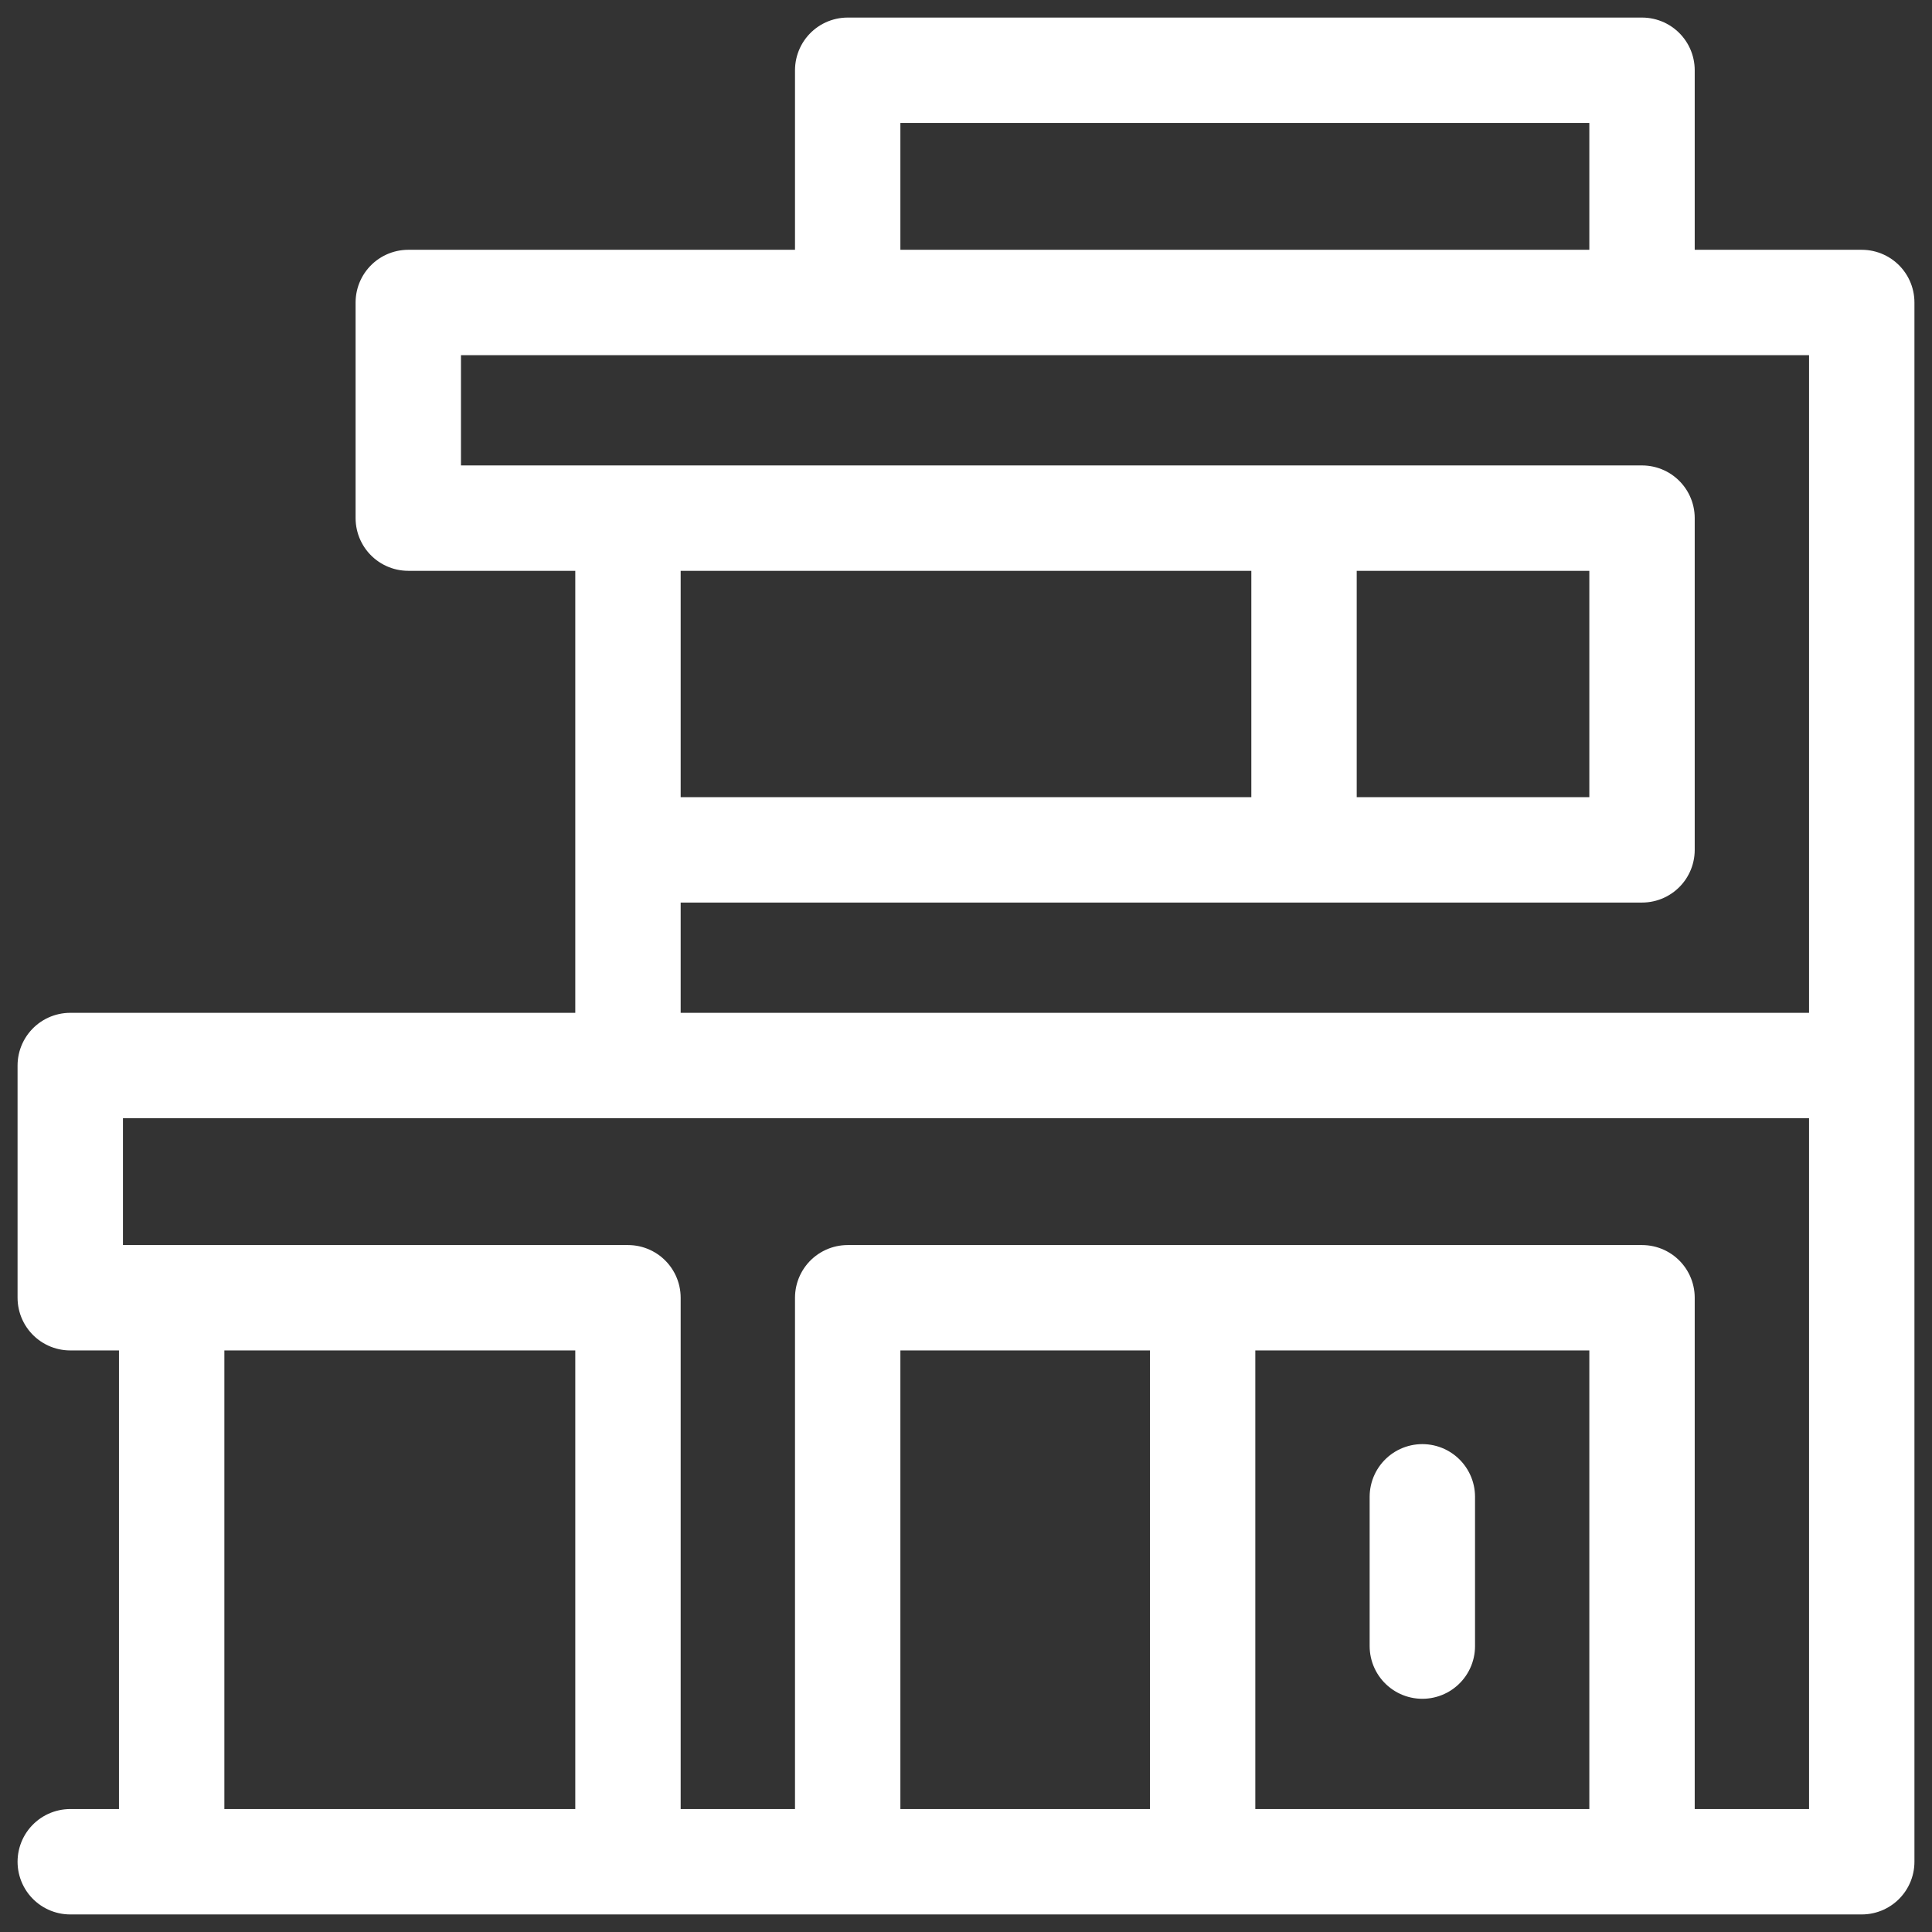 <svg width="55" height="55" viewBox="0 0 55 55" fill="none" xmlns="http://www.w3.org/2000/svg">
<rect x="0" y="0" width="55" height="55" fill="#333333" stroke="none"/>
<path d="M2 53H4.887M17.877 24.194V14.75M17.877 24.194V30.333M17.877 24.194H37.123M17.877 14.75H11.623V8.611H24.132M17.877 14.75H37.123M17.877 30.333H53M17.877 30.333H2V36.944H4.887M53 30.333V53H46.745M53 30.333V8.611H46.745M17.877 53V36.944H4.887M17.877 53H4.887M17.877 53H24.132M4.887 36.944V53M24.132 53V36.944H34.236M24.132 53H34.236M46.745 53V36.944H34.236M46.745 53H34.236M34.236 36.944V53M40.491 42.611V46.861M37.123 14.75H46.745V24.194H37.123M37.123 14.75V24.194M24.132 8.611V2H46.745V8.611M24.132 8.611H46.745" stroke="white" stroke-width="3" stroke-linecap="round" stroke-linejoin="round"/>
</svg>
